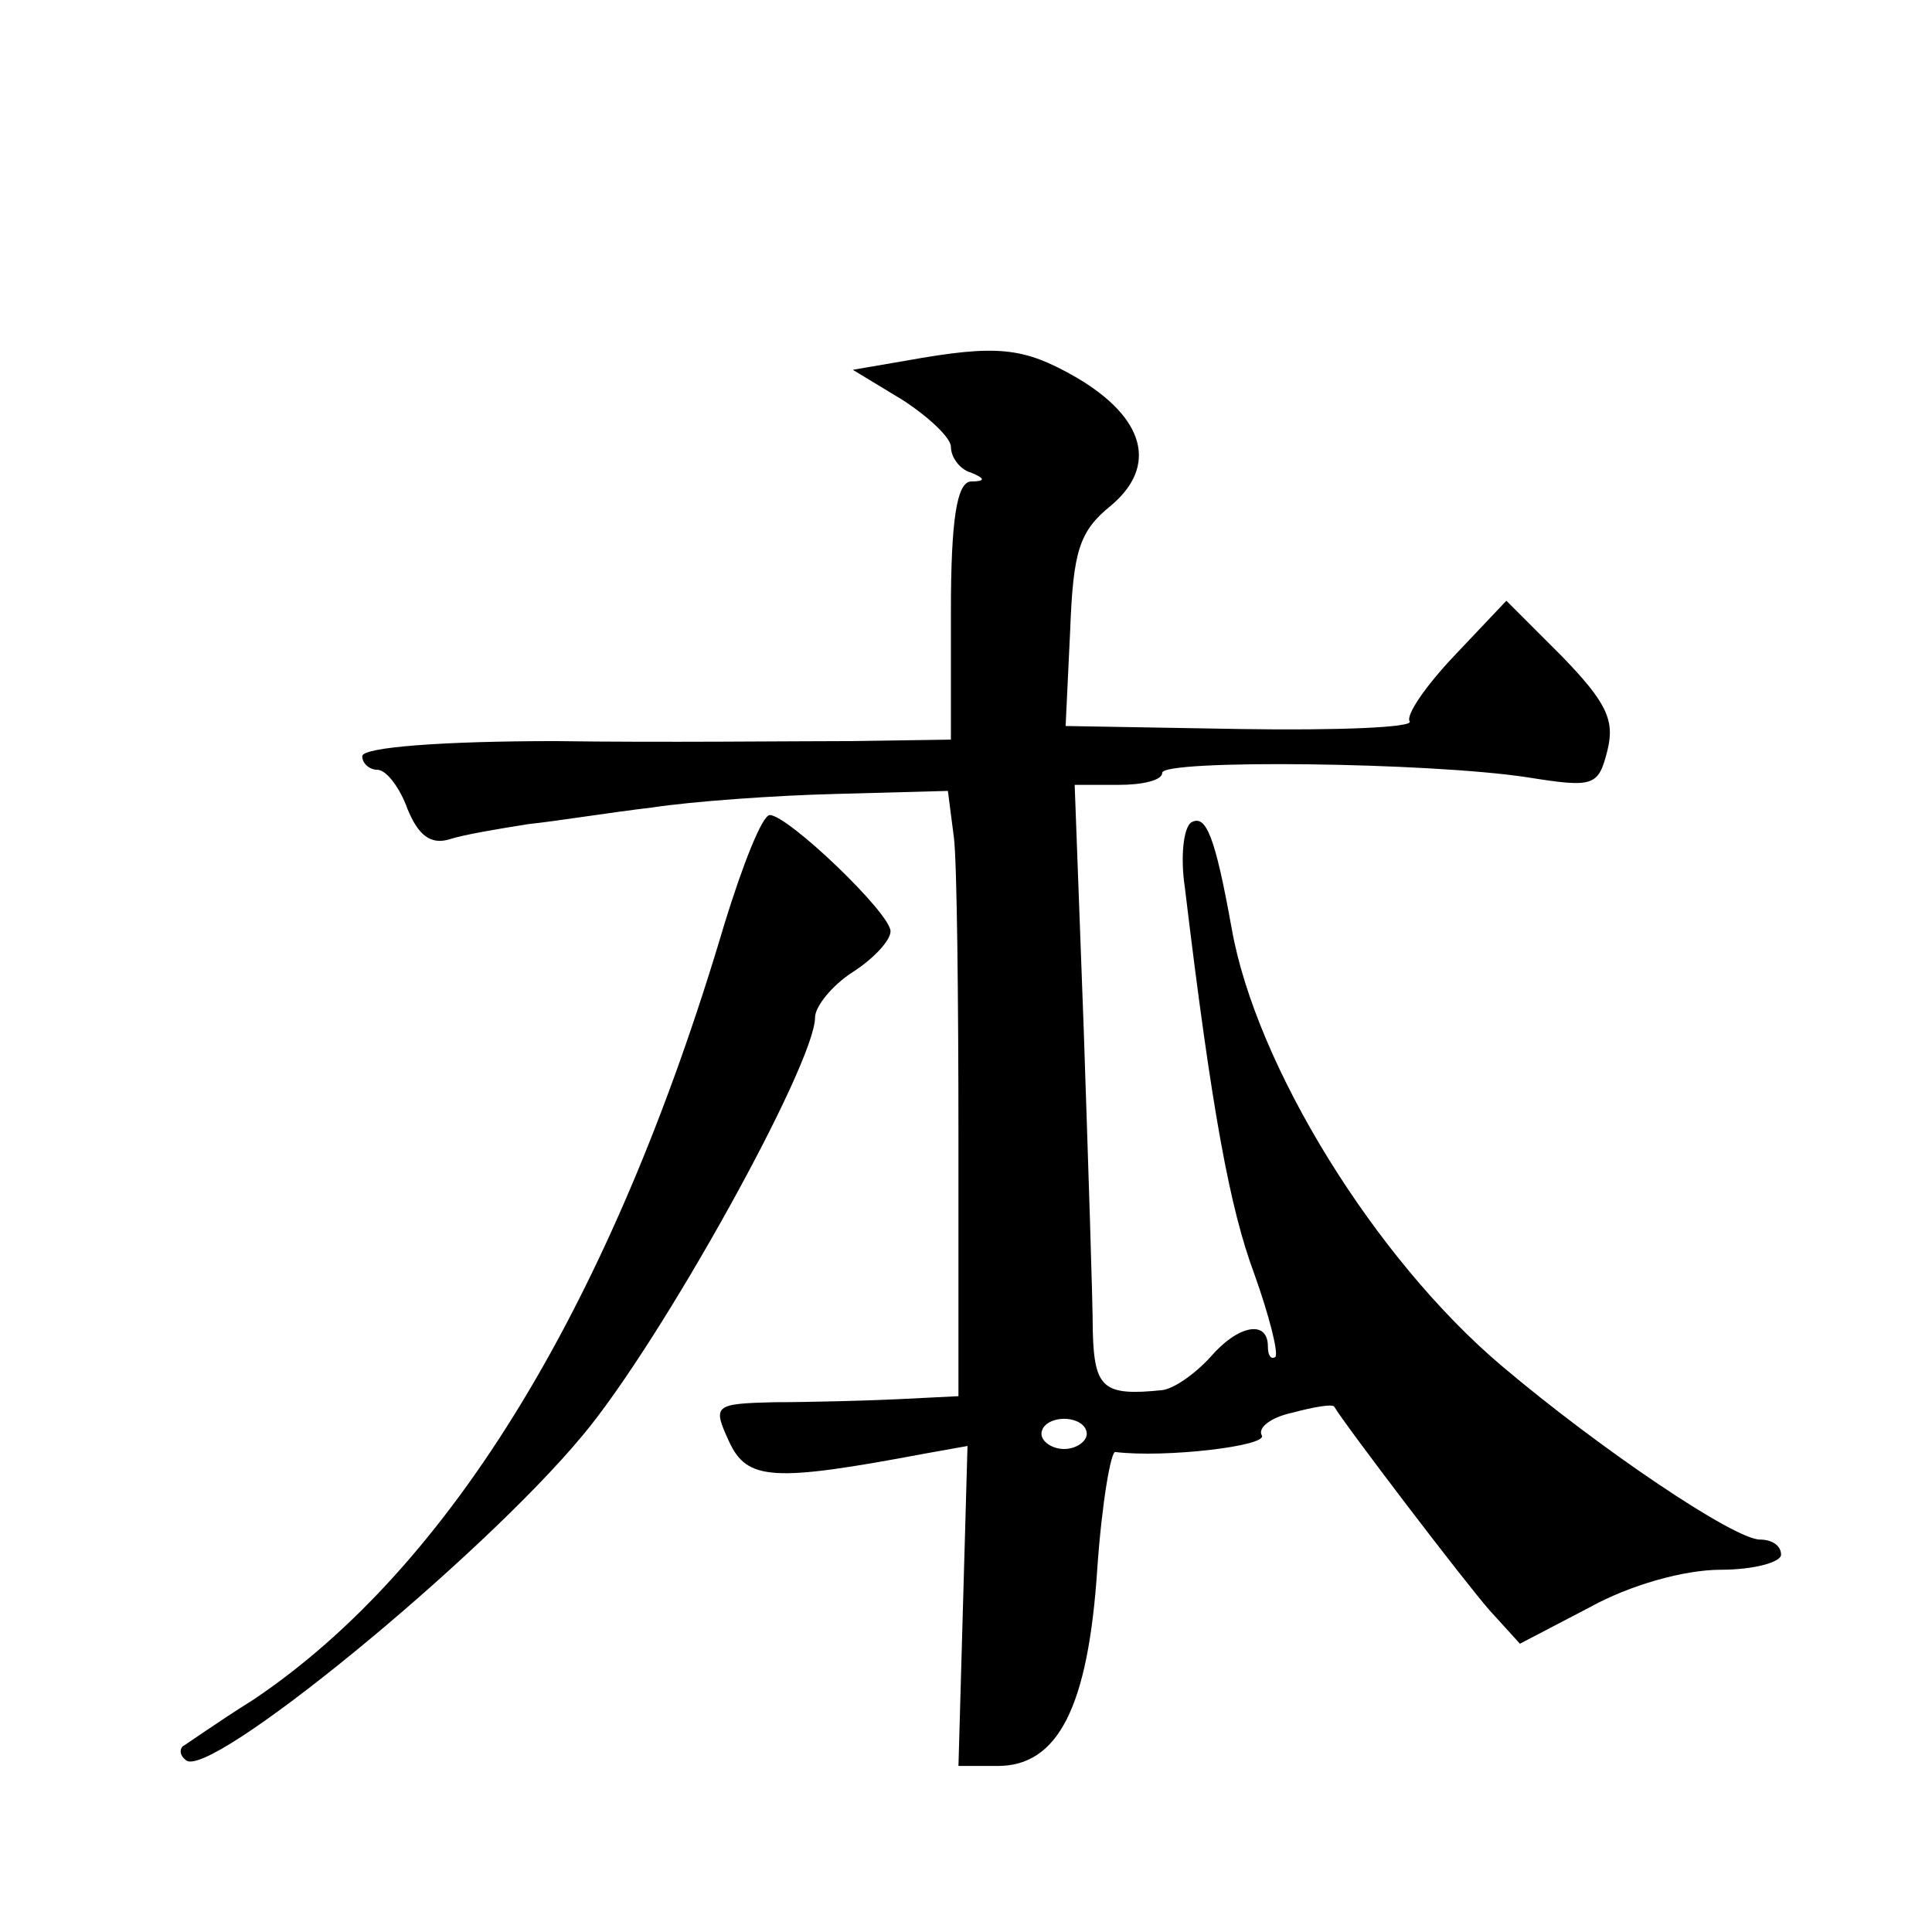 <?xml version="1.0" standalone="no"?>
<!DOCTYPE svg PUBLIC "-//W3C//DTD SVG 20010904//EN"
 "http://www.w3.org/TR/2001/REC-SVG-20010904/DTD/svg10.dtd">
<svg version="1.0" xmlns="http://www.w3.org/2000/svg"
 width="128pt" height="128pt" viewBox="0 0 128 128"
 preserveAspectRatio="xMidYMid meet">
<g transform="translate(0,128) scale(0.1,-0.1)"
fill="#0" stroke="none">
<path d="M600 1041 l-35 -6 33 -20 c17 -11 32 -25 32 -31 0 -7 6 -15 13 -17 10
-4 10 -6 0 -6 -9 -1 -13 -25 -13 -86 l0 -85 -67 -1 c-38 0 -125 -1 -195 0 -74 0
-128 -4 -128 -10 0 -5 5 -9 10 -9 6 0 15 -12 20 -26 7 -17 15 -24 28 -20 9 3 33
7 52 10 19 2 56 8 82 11 26 4 81 8 122 9 l74 2 4 -31 c2 -16 3 -106 3 -200 l0 -170
-40 -2 c-22 -1 -59 -2 -82 -2 -40 -1 -41 -2 -30 -26 12 -26 29 -27 130 -8 l28 5
-3 -106 -3 -106 26 0 c40 0 60 39 66 131 3 43 9 78 12 77 33 -4 101 4 97 11 -3
5 6 12 20 15 15 4 27 6 28 4 7 -12 87 -117 103 -135 l20 -22 46 24 c27 15 63 25
87 25 22 0 40 5 40 10 0 6 -6 10 -14 10 -17 0 -106 60 -171 115 -84 71 -163 199
-179 290 -11 61 -17 76 -27 70 -5 -4 -7 -23 -4 -43 18 -150 30 -213 46 -256 10
-28 16 -52 14 -55 -3 -2 -5 1 -5 7 0 18 -20 14 -38 -7 -10 -11 -24 -21 -32 -22
-39 -4 -45 1 -46 39 0 20 -3 110 -6 200 l-6 162 29 0 c16 0 29 3 29 8 0 9 177 7
242 -3 44 -7 47 -6 53 18 5 20 -1 32 -30 62 l-37 37 -35 -37 c-18 -19 -32 -39 -29
-43 2 -4 -48 -6 -112 -5 l-116 2 3 63 c2 53 6 66 27 83 31 26 23 58 -23 85 -35
20 -52 22 -113 11z m120 -711 c0 -5 -7 -10 -15 -10 -8 0 -15 5 -15 10 0 6 7 10
15 10 8 0 15 -4 15 -10z M480 668 c-74 -250 -181 -426 -312 -514 -24 -15 -45 -30
-47 -31 -2 -2 -2 -6 2 -9 14 -15 195 133 263 215 52 62 154 246 154 277 0 7 11
21 25 30 14 9 25 21 25 27 0 12 -68 77 -80 77 -5 0 -18 -33 -30 -72z"/>
</g>
</svg>
